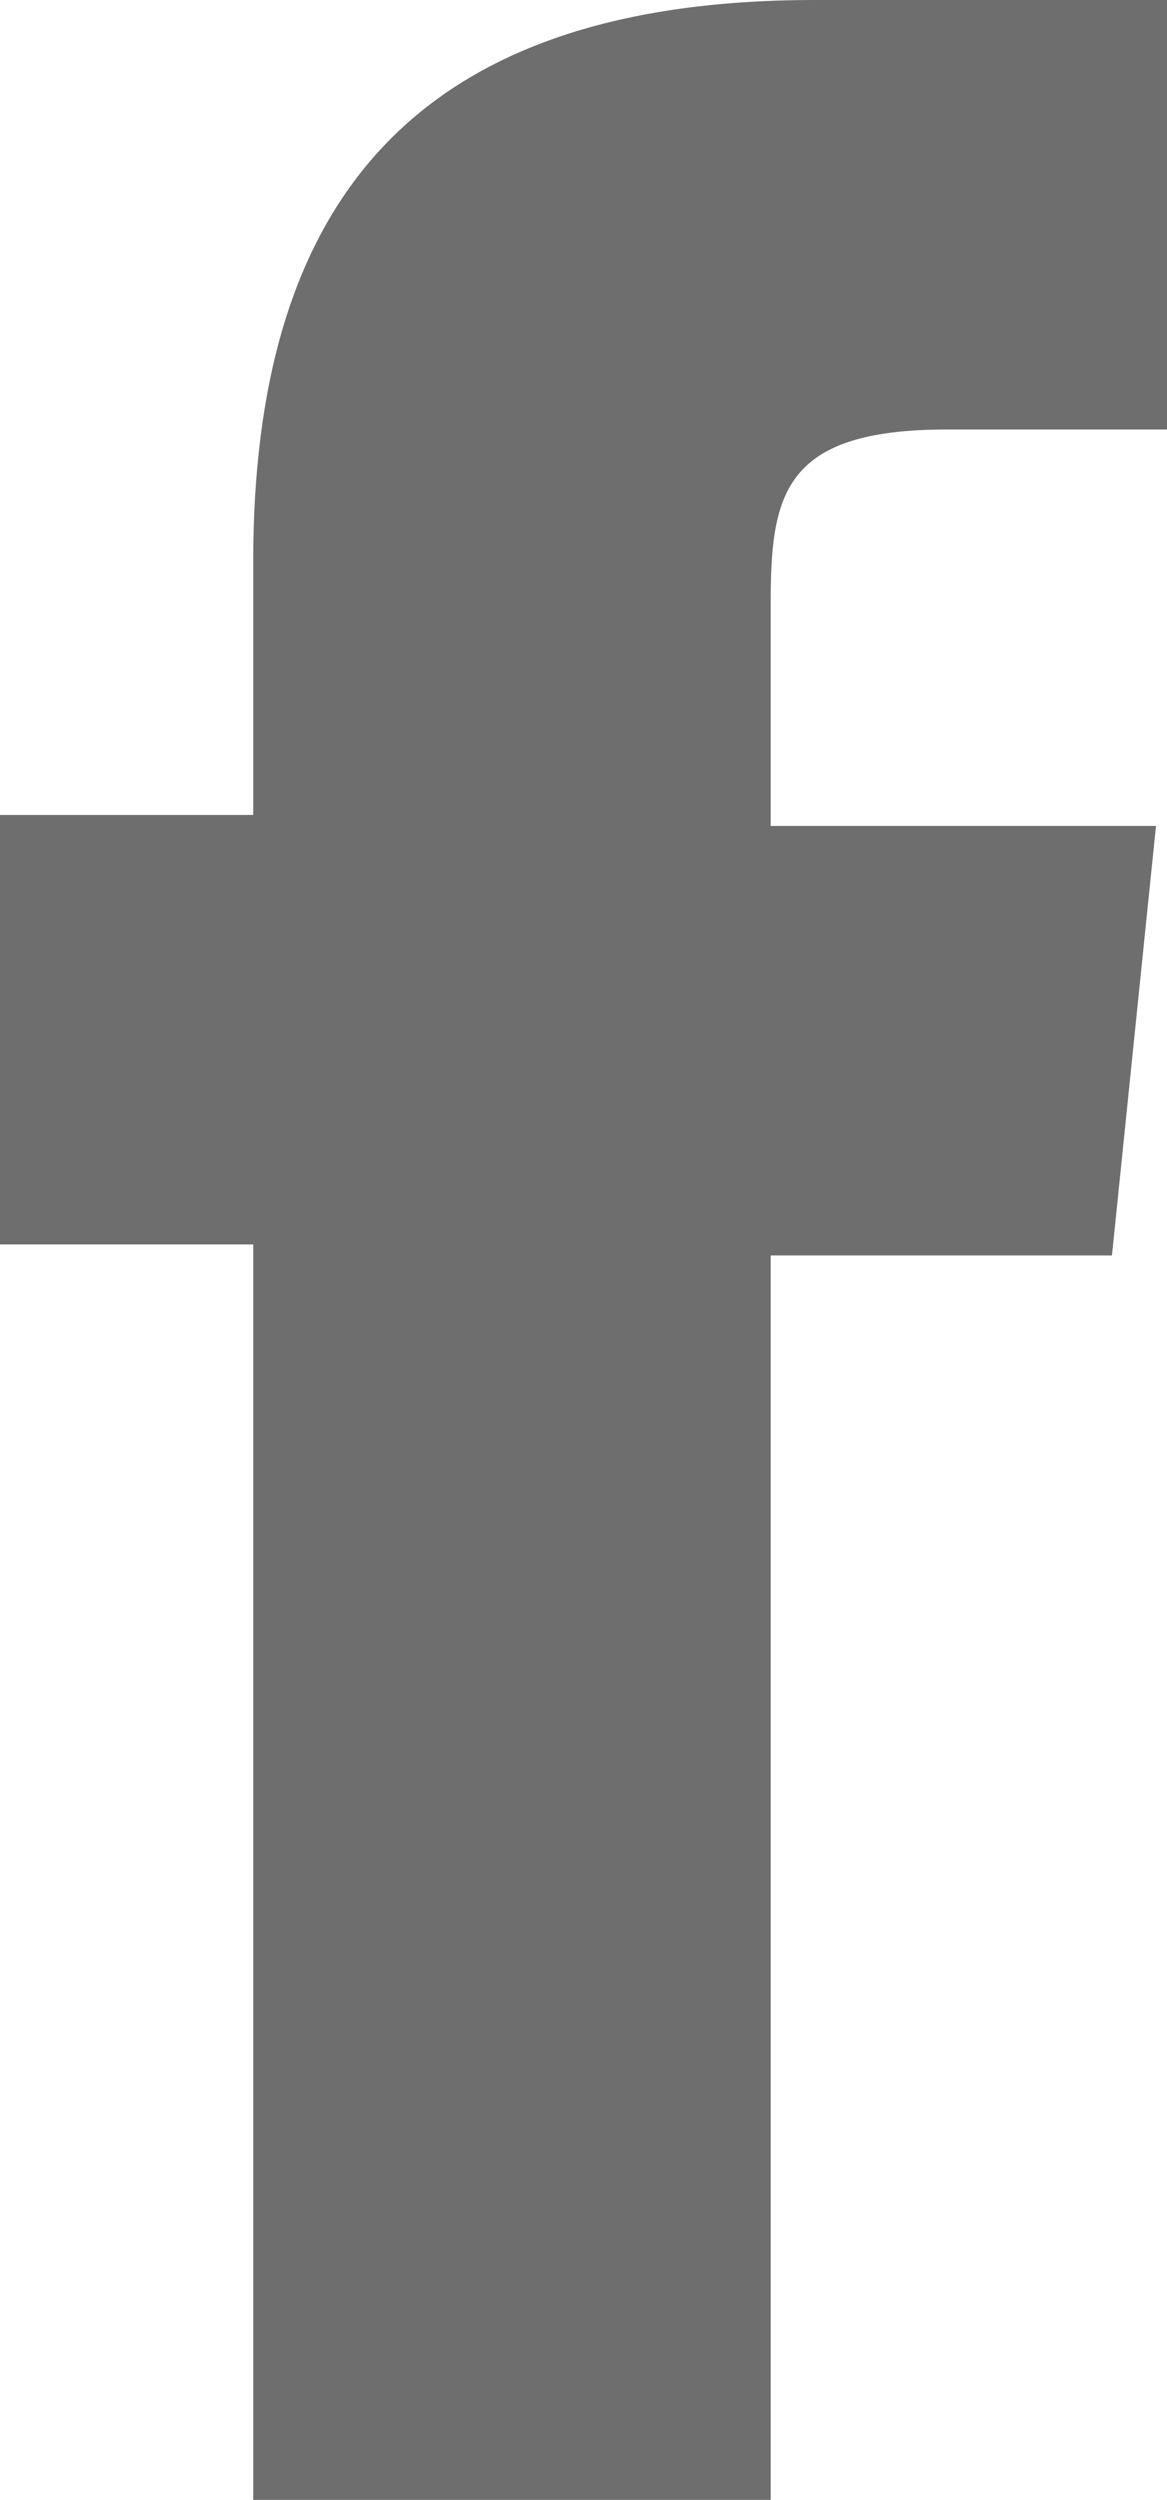 <?xml version="1.0" encoding="utf-8"?>
<svg version="1.1" id="Calque_1" xmlns="http://www.w3.org/2000/svg" xmlns:xlink="http://www.w3.org/1999/xlink" x="0px" y="0px"
	 width="10.6" height="22.7" viewBox="0 0 10.6 22.7" style="enable-background:new 0 0 10.6 22.7;" xml:space="preserve">
<style type="text/css">
	.st0{clip-path:url(#SVGID_2_);fill:#6F6E6E;}
	.st1{clip-path:url(#SVGID_4_);fill:#6F6E6E;}
	.st2{clip-path:url(#SVGID_6_);fill:#6F6E6E;}
</style>
<g>
	<defs>
		<rect id="SVGID_1_" x="0" y="0" width="10.6" height="22.7"/>
	</defs>
	<clipPath id="SVGID_2_">
		<use xlink:href="#SVGID_1_"  style="overflow:visible;"/>
	</clipPath>
	<path class="st0" d="M2.3,22.7H7V11.4h3.1l0.4-3.9H7l0-2c0-1,0.1-1.6,1.6-1.6h2V0H7.4C3.7,0,2.3,1.9,2.3,5.1v2.3H0v3.9h2.3V22.7z"
		/>
</g>
</svg>
